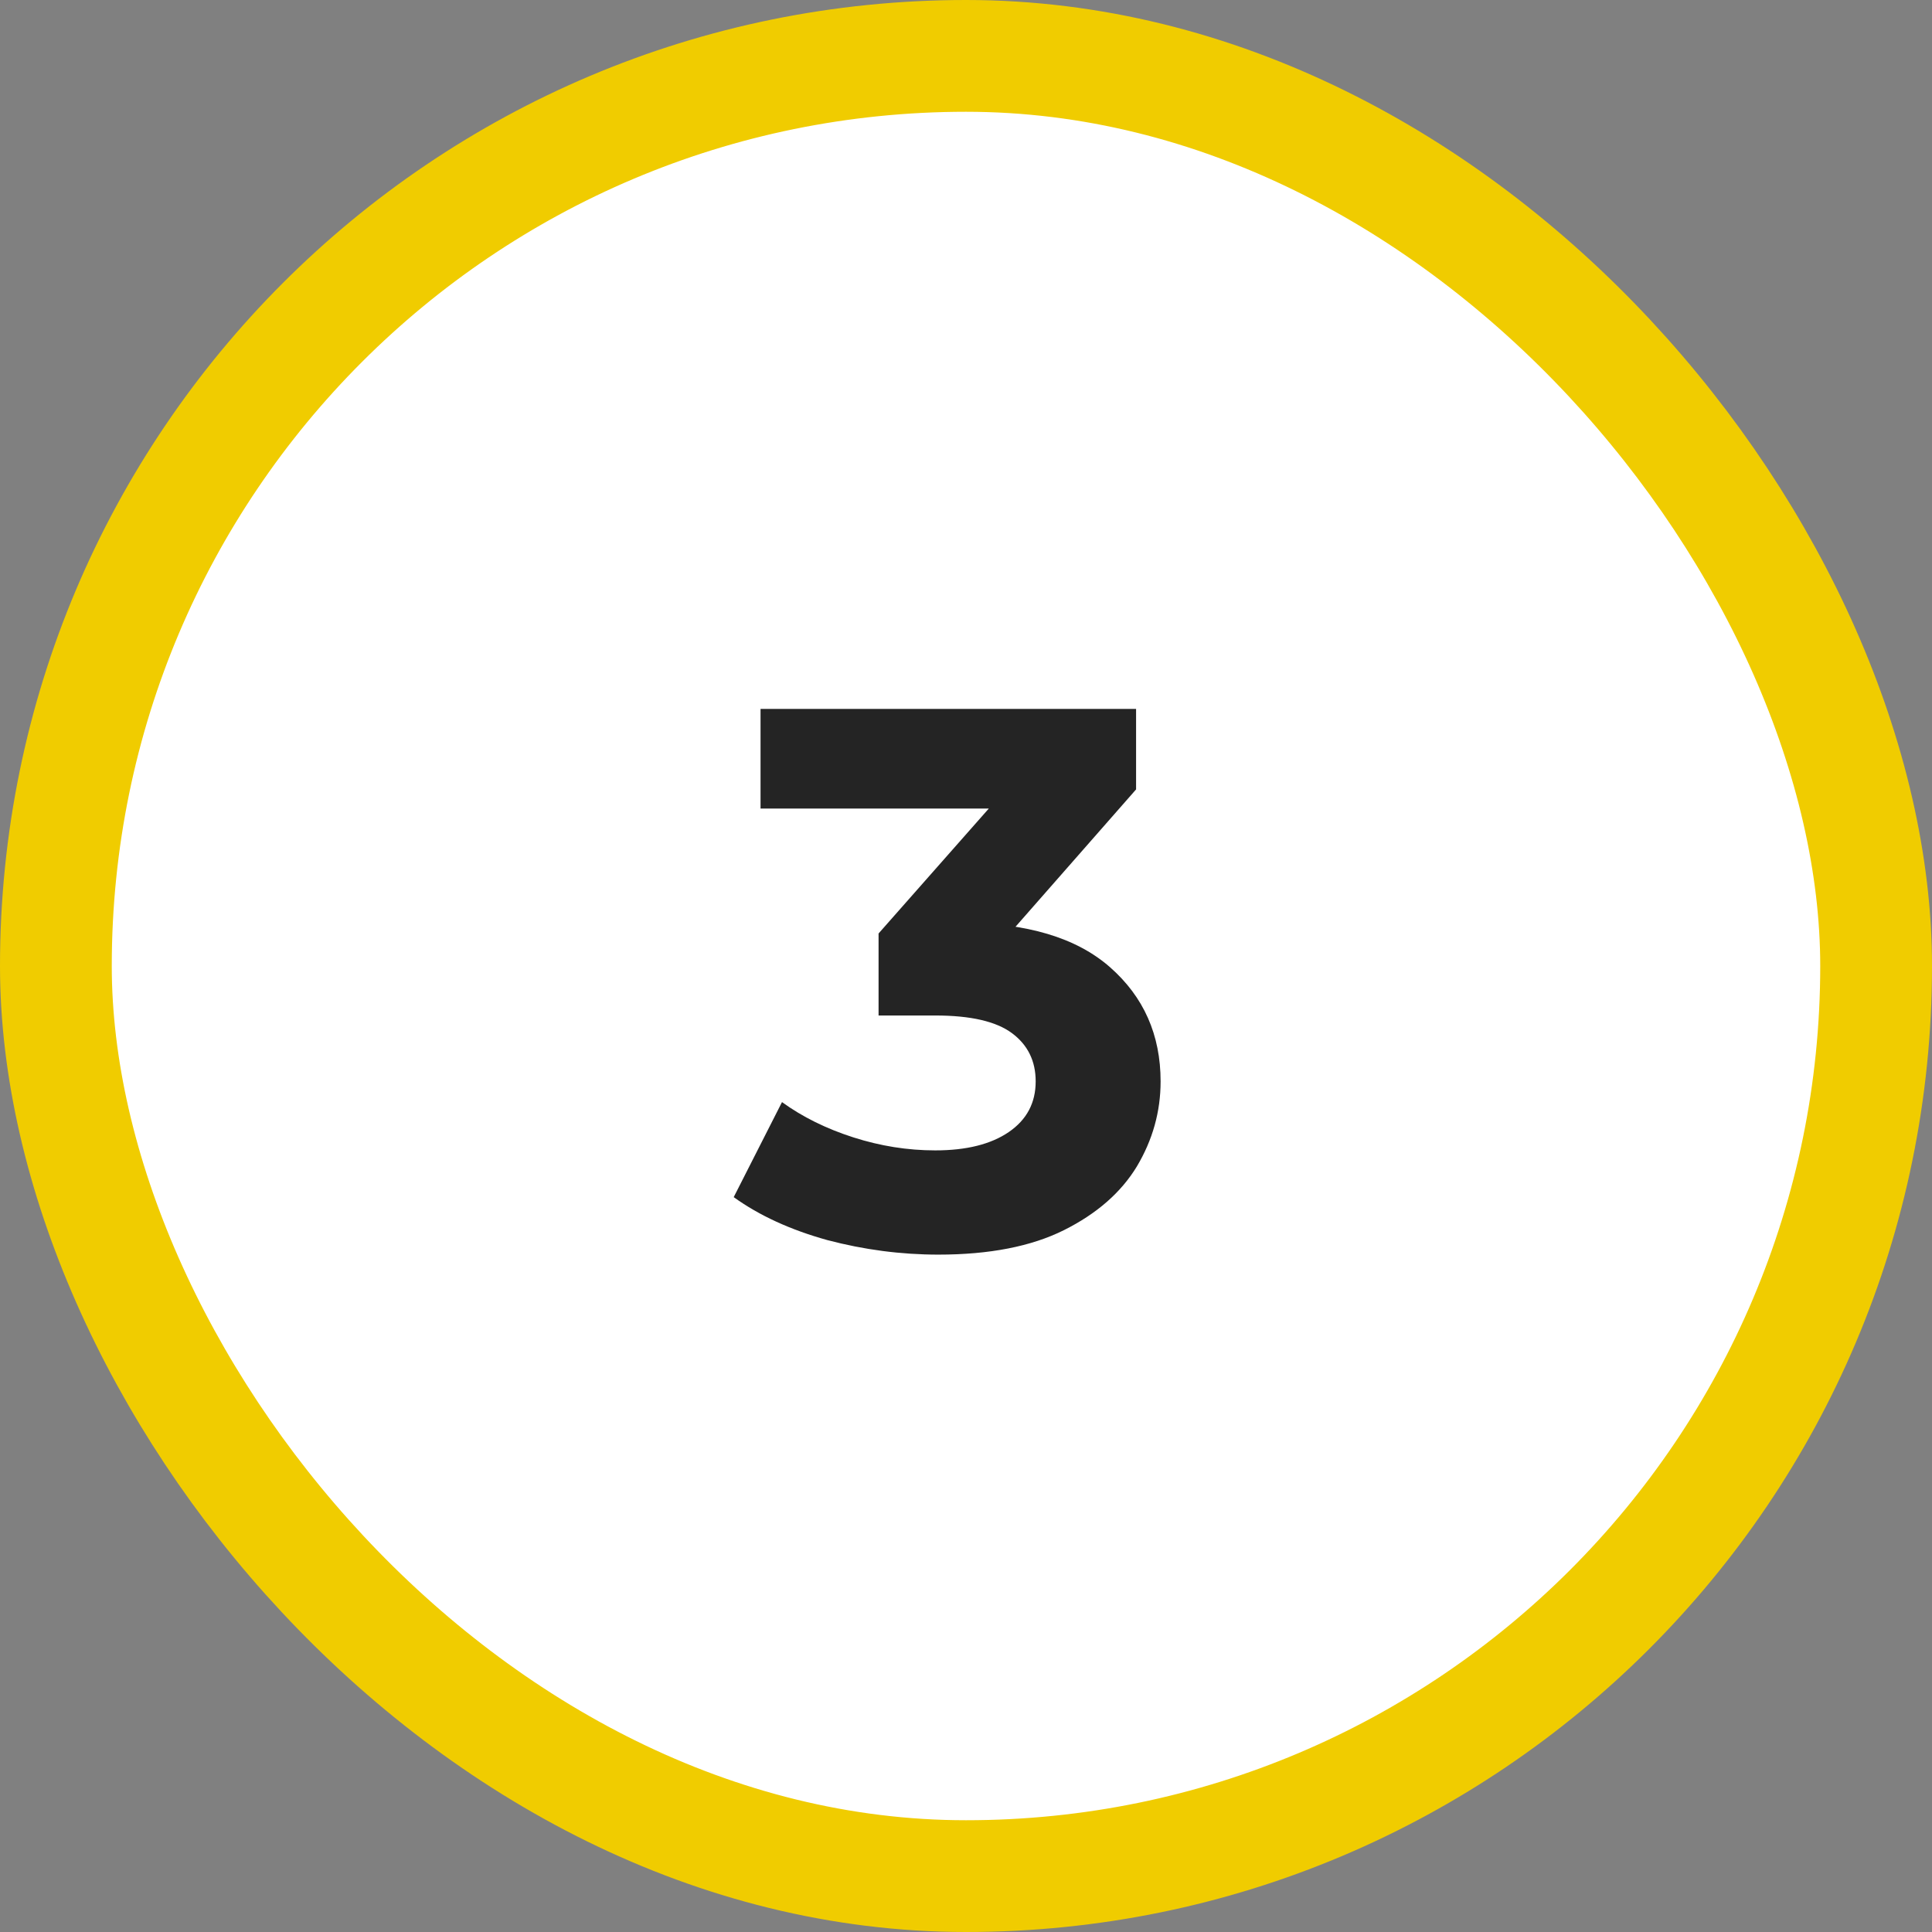 <?xml version="1.0" encoding="UTF-8"?> <svg xmlns="http://www.w3.org/2000/svg" width="121" height="121" viewBox="0 0 121 121" fill="none"><rect x="0" y="0" width="121" height="121" fill="#808080" stroke="none"/><rect x="3.5" y="3.5" width="114" height="114" rx="57" fill="white"></rect><rect x="3.5" y="3.5" width="114" height="114" rx="57" stroke="#F0CC00" stroke-width="7"></rect><path d="M58.768 78.576C56.432 78.576 54.112 78.272 51.808 77.664C49.504 77.024 47.552 76.128 45.952 74.976L48.976 69.024C50.256 69.952 51.744 70.688 53.44 71.232C55.136 71.776 56.848 72.048 58.576 72.048C60.528 72.048 62.064 71.664 63.184 70.896C64.304 70.128 64.864 69.072 64.864 67.728C64.864 66.448 64.368 65.44 63.376 64.704C62.384 63.968 60.784 63.6 58.576 63.6H55.024V58.464L64.384 47.856L65.248 50.64H47.632V44.4H71.152V49.44L61.84 60.048L57.904 57.792H60.16C64.288 57.792 67.408 58.72 69.52 60.576C71.632 62.432 72.688 64.816 72.688 67.728C72.688 69.616 72.192 71.392 71.2 73.056C70.208 74.688 68.688 76.016 66.64 77.04C64.592 78.064 61.968 78.576 58.768 78.576Z" fill="#242424"></path></svg> 